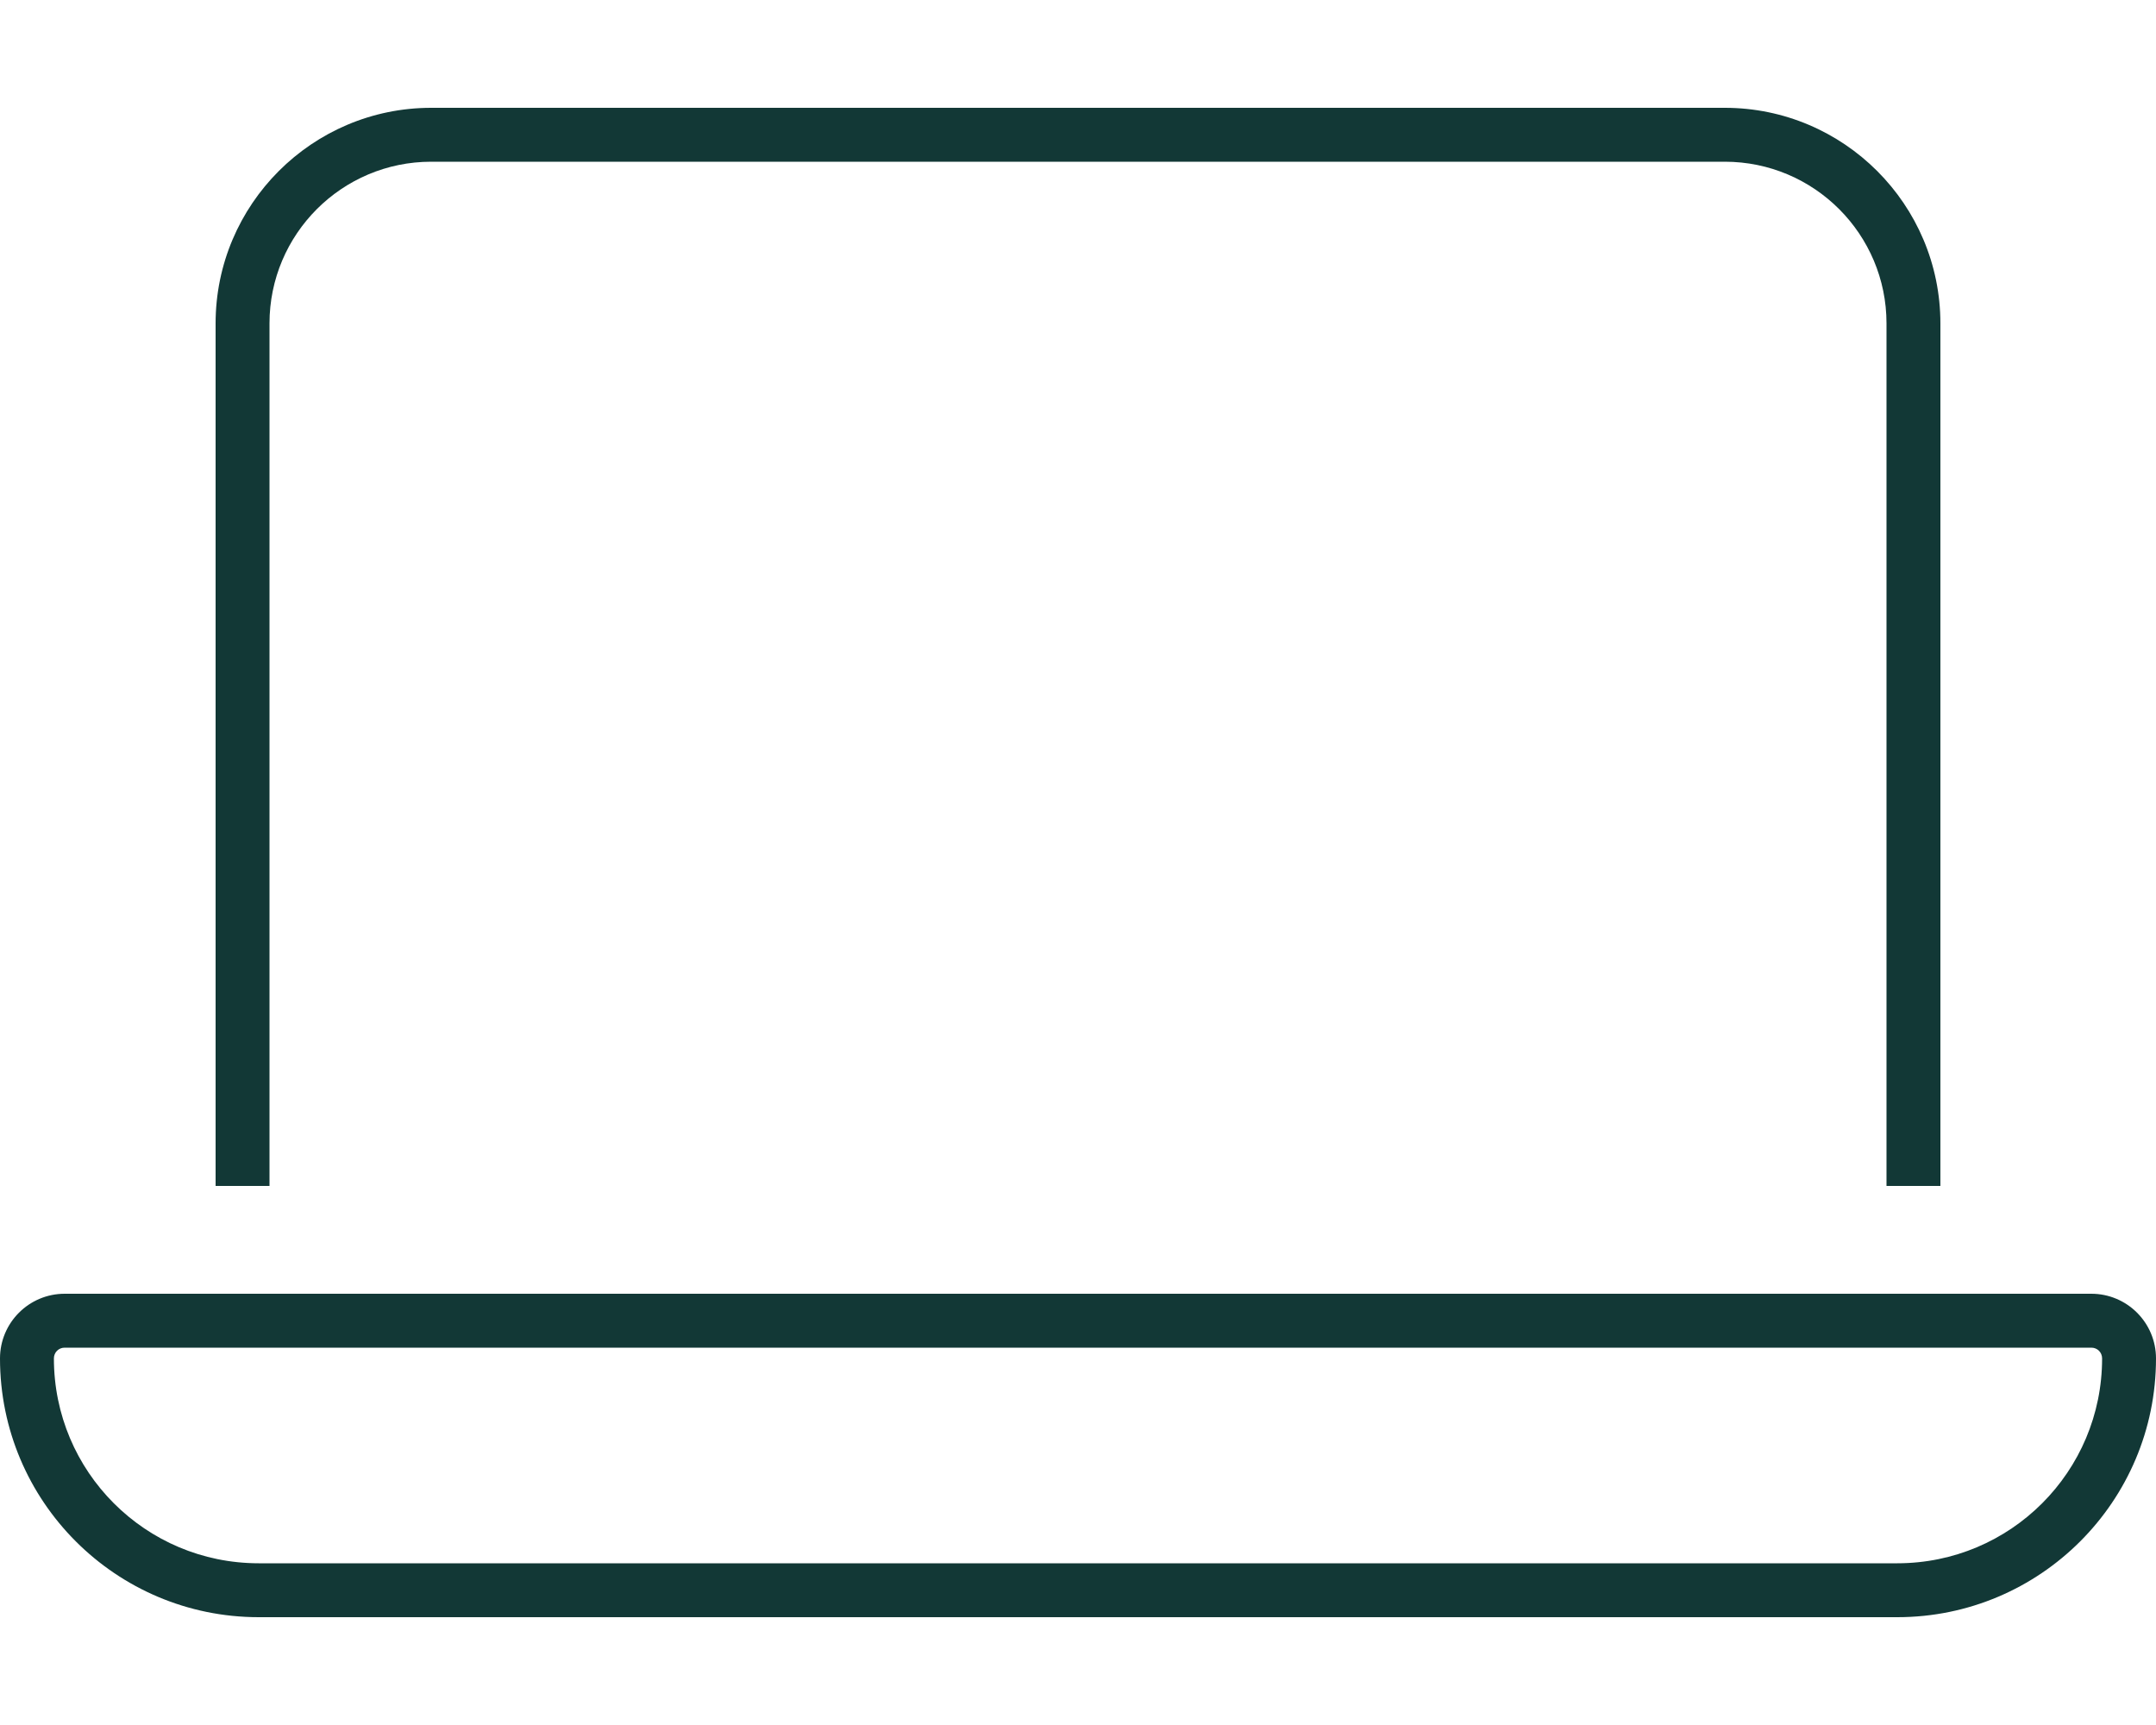 <svg xmlns="http://www.w3.org/2000/svg" viewBox="0 0 640 512"><!--!Font Awesome Pro 6.5.1 by @fontawesome - https://fontawesome.com License - https://fontawesome.com/license (Commercial License) Copyright 2024 Fonticons, Inc.--><path fill="#123836" d="M512 48H128c-26.5 0-48 21.5-48 48V352H64V96c0-35.3 28.7-64 64-64H512c35.3 0 64 28.7 64 64V352H560V96c0-26.5-21.5-48-48-48zM19.2 400c-1.8 0-3.2 1.4-3.2 3.2C16 436.8 43.2 464 76.8 464H563.2c33.6 0 60.8-27.2 60.8-60.8c0-1.8-1.4-3.2-3.2-3.2H19.2zM0 403.2C0 392.6 8.6 384 19.2 384H620.8c10.6 0 19.2 8.6 19.2 19.2c0 42.4-34.4 76.8-76.8 76.8H76.8C34.4 480 0 445.6 0 403.2z"/></svg>